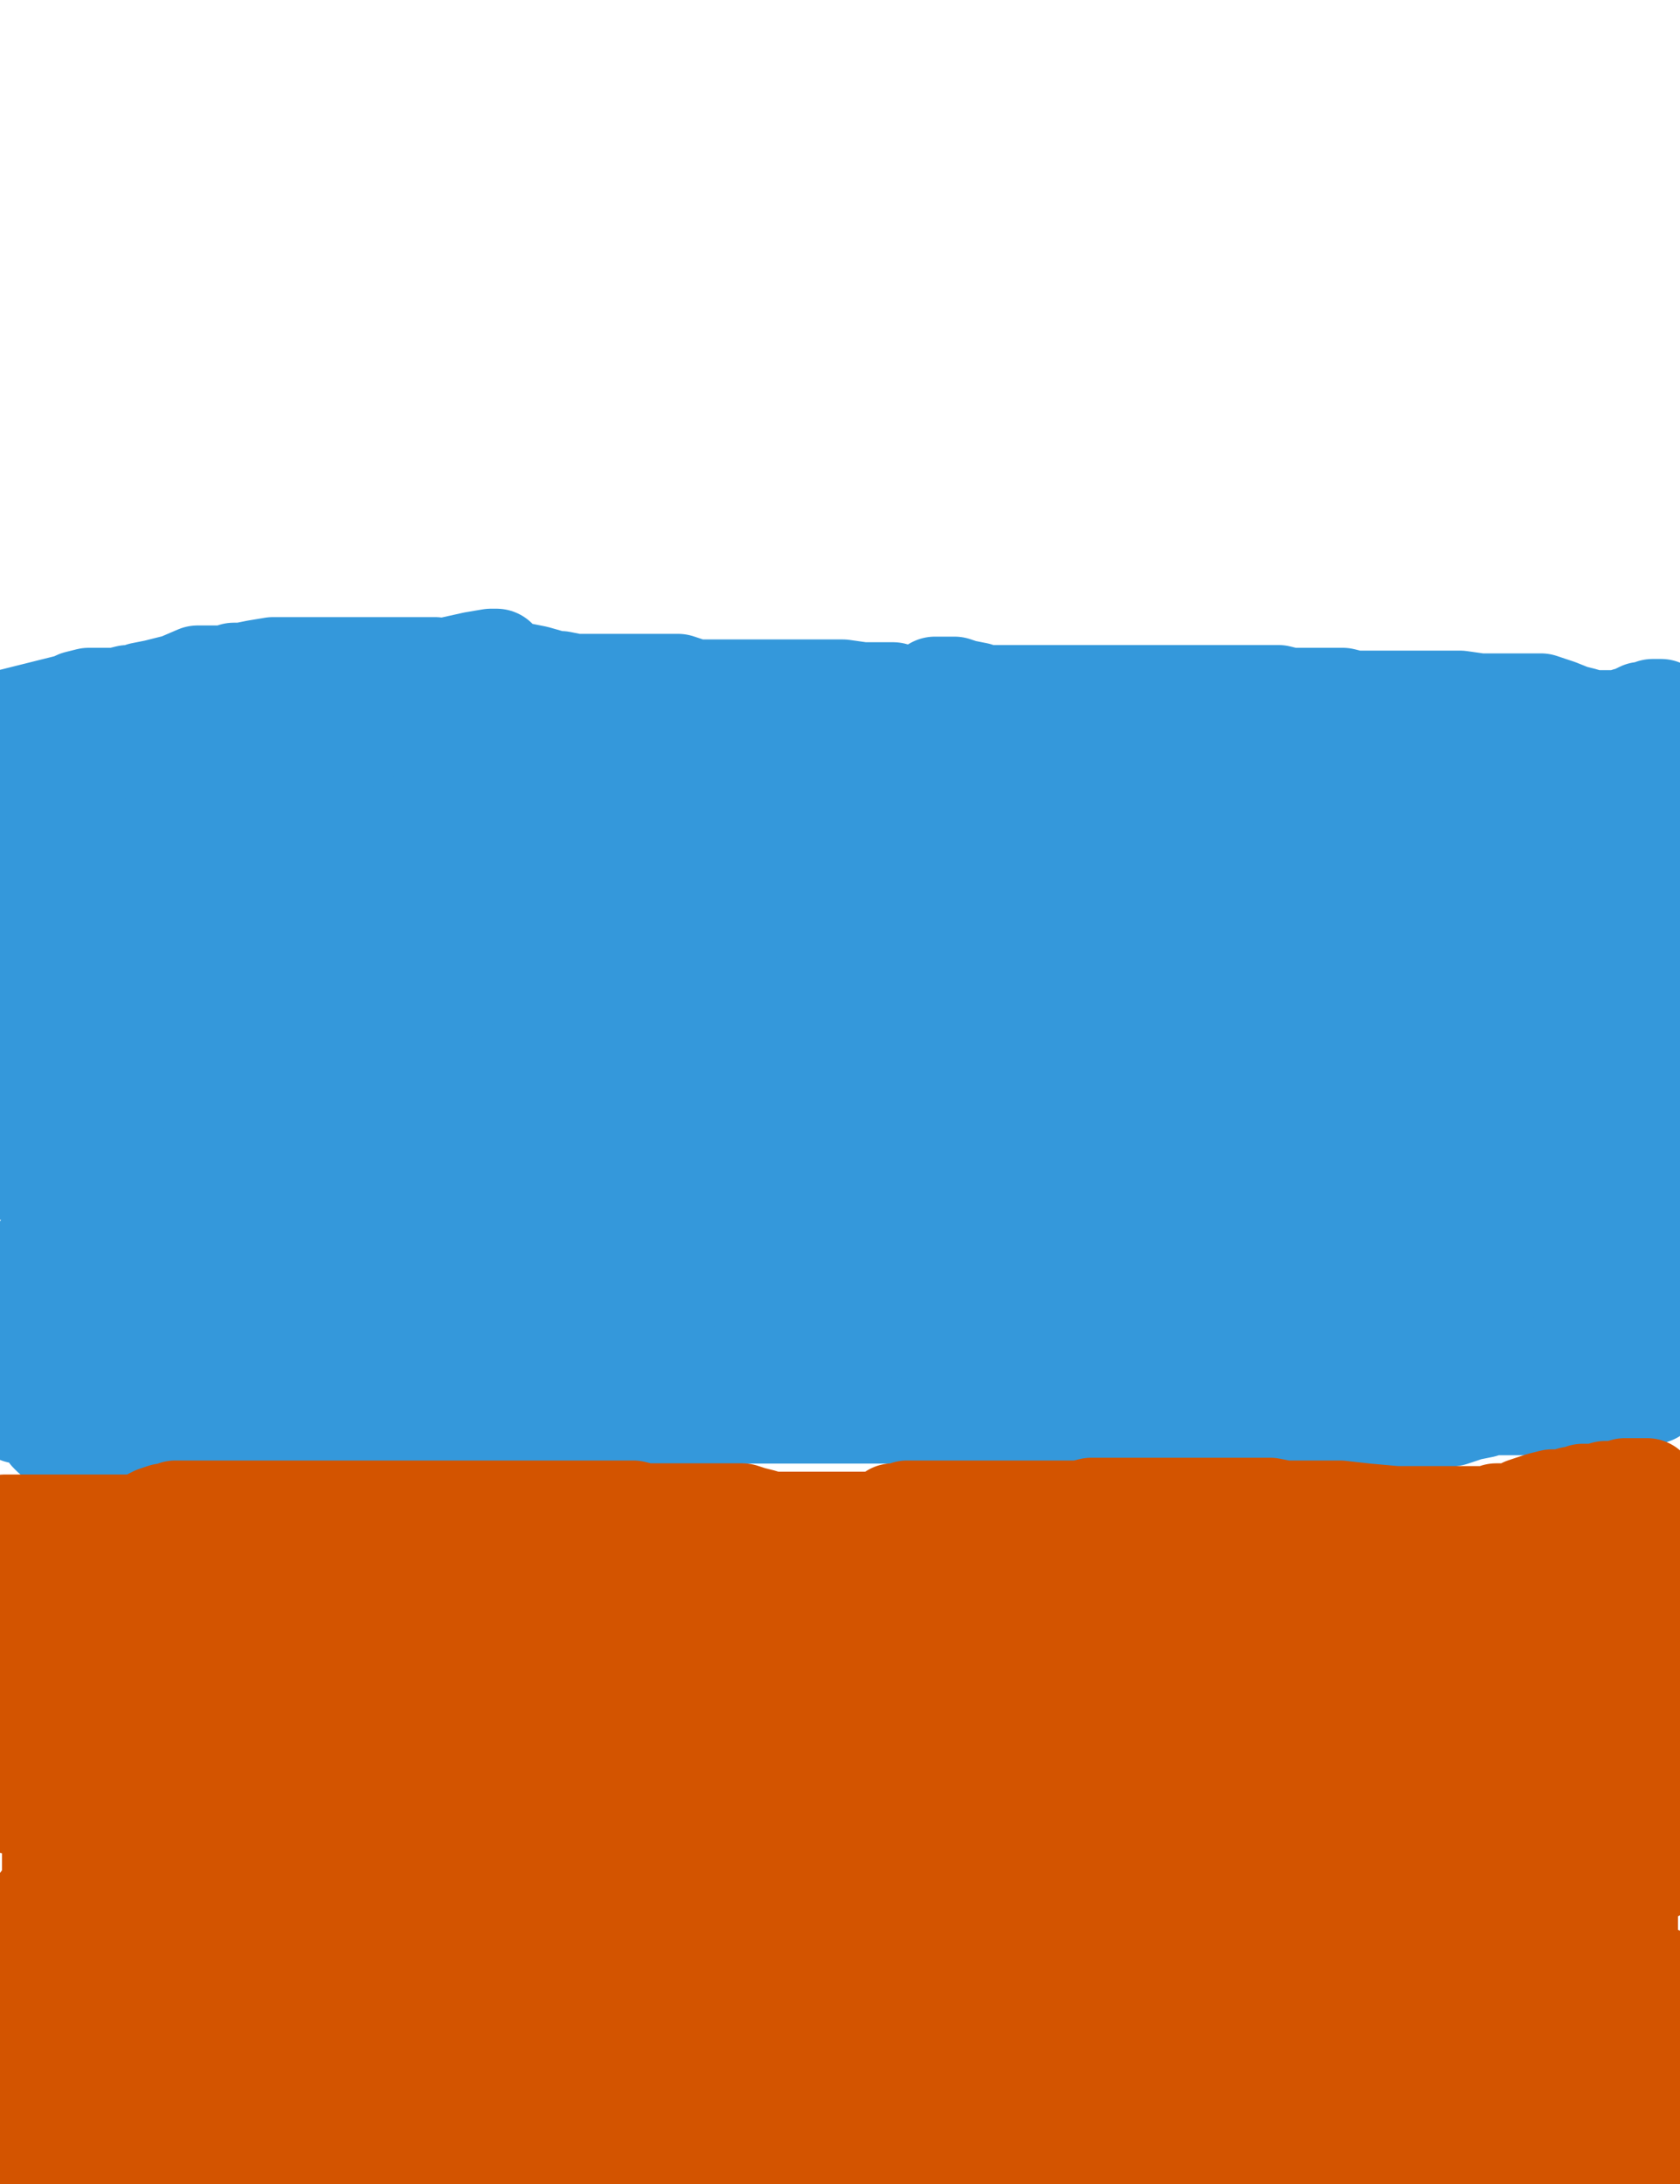 <?xml version="1.0" encoding="utf-8" ?>
<svg baseProfile="full" height="520" version="1.1" width="400" xmlns="http://www.w3.org/2000/svg" xmlns:ev="http://www.w3.org/2001/xml-events" xmlns:xlink="http://www.w3.org/1999/xlink"><defs><style type="text/css"><![CDATA[.path {fill: none; stroke-linejoin: round; stroke-linecap: round;}]]></style></defs><path class="path" d="M -0.16 186.19 L 1.17 186.19 L 2.50 186.19 L 16.47 186.19 L 35.09 186.19 L 57.03 186.19 L 77.64 186.19 L 100.25 186.19 L 137.49 186.19 L 172.73 186.19 L 212.63 186.19 L 259.18 188.85 L 315.04 194.83 L 355.60 196.16 L 388.85 198.82" stroke="#3498db" stroke-width="24" /><path class="path" d="M 4.50 335.81 L 4.50 336.47 L 5.83 336.47 L 12.48 336.47 L 25.78 334.48 L 47.06 329.16 L 73.65 322.51 L 102.91 316.52 L 138.16 307.88 L 182.71 299.23 L 225.27 295.24 L 271.15 292.58 L 312.38 291.25 L 344.96 285.93 L 368.90 279.95 L 388.85 278.62 L 400.15 307.88 L 397.49 310.54 L 392.84 313.20 L 386.19 315.19 L 376.21 315.86 L 366.24 318.52 L 354.27 320.51 L 344.29 321.18 L 334.32 321.18 L 321.02 321.18 L 307.72 321.18 L 293.09 323.17 L 277.80 330.49 L 269.15 334.48 L 263.17 333.81 L 261.17 331.82 L 254.52 331.15 L 243.89 331.15 L 234.58 331.15 L 220.61 331.15 L 208.64 331.15 L 195.34 331.15 L 183.37 331.15 L 172.07 331.15 L 162.76 331.15 L 154.12 331.15 L 142.81 331.82 L 134.17 332.48 L 124.19 332.48 L 112.89 332.48 L 100.25 331.15 L 89.61 331.15 L 80.30 331.15 L 75.65 331.15 L 72.32 331.15 L 67.67 331.15 L 63.02 331.15 L 59.03 331.15 L 54.37 331.15 L 51.05 331.15 L 48.39 331.82 L 47.72 331.82 L 47.06 332.48 L 47.72 332.48 L 48.39 332.48 L 59.69 332.48 L 73.65 332.48 L 88.95 332.48 L 104.91 332.48 L 114.88 332.48 L 124.19 332.48 L 132.84 332.48 L 140.15 331.82 L 148.80 329.82 L 159.43 327.16 L 166.08 325.17 L 171.40 323.84 L 176.72 322.51 L 182.71 322.51 L 191.35 322.51 L 202.66 322.51 L 216.62 323.17 L 226.60 324.50 L 235.24 325.17 L 243.89 325.83 L 252.53 327.16 L 263.17 327.16 L 271.81 327.83 L 273.14 333.81 L 285.11 329.16 L 293.09 326.50 L 300.41 326.50 L 306.39 326.50 L 311.71 325.17 L 316.37 324.50 L 320.36 324.50 L 325.01 324.50 L 331.66 324.50 L 338.31 324.50 L 348.28 324.50 L 354.93 324.50 L 365.57 324.50 L 372.89 324.50 L 378.87 324.50 L 382.86 324.50 L 387.52 325.17 L 390.84 325.83 L 392.17 327.16 L 392.84 327.16 L 392.84 327.83 L 392.84 328.49 L 392.84 329.82 L 393.50 330.49 L 394.17 330.49 L 394.17 331.15 L 393.50 331.82 L 391.51 332.48 L 388.85 333.81 L 385.52 334.48 L 382.20 334.48 L 380.20 334.48 L 377.54 334.48 L 372.89 334.48 L 369.56 334.48 L 365.57 334.48 L 362.25 334.48 L 360.25 334.48 L 357.59 334.48 L 354.93 334.48 L 352.94 335.14 L 349.61 335.81 L 345.62 337.14 L 341.63 337.80 L 338.31 337.80 L 334.32 337.80 L 331.66 337.80 L 328.34 337.80 L 325.01 337.80 L 322.35 337.80 L 319.69 337.80 L 318.36 337.80 L 317.70 337.80 L 316.37 338.47 L 315.70 339.13 L 313.71 339.13 L 311.05 339.13 L 309.05 339.13 L 305.06 339.13 L 301.74 339.13 L 299.74 339.13 L 296.42 339.80 L 293.09 341.13 L 291.10 341.79 L 287.77 341.79 L 285.11 341.79 L 279.79 341.79 L 274.47 341.79 L 269.15 341.79 L 265.16 341.79 L 258.51 341.79 L 253.86 341.79 L 245.88 341.79 L 240.56 341.79 L 237.24 341.79 L 232.58 341.13 L 225.27 337.14 L 219.95 336.47 L 215.29 336.47 L 212.63 336.47 L 209.97 336.47 L 207.31 336.47 L 203.99 336.47 L 200.66 336.47 L 197.34 336.47 L 193.35 336.47 L 188.69 336.47 L 186.03 336.47 L 181.38 336.47 L 178.72 336.47 L 175.39 336.47 L 172.73 337.14 L 166.08 337.14 L 154.78 337.14 L 151.46 337.14 L 147.47 337.14 L 144.81 337.14 L 140.82 337.14 L 137.49 337.80 L 135.50 338.47 L 132.17 339.13 L 129.51 339.80 L 124.86 340.46 L 120.20 340.46 L 114.88 340.46 L 109.56 340.46 L 106.24 340.46 L 102.25 340.46 L 100.25 340.46 L 98.92 341.13 L 97.59 341.79 L 94.27 342.46 L 91.61 342.46 L 88.95 342.46 L 86.95 342.46 L 83.63 343.79 L 80.30 343.79 L 76.31 343.79 L 74.32 343.79 L 71.00 343.79 L 67.67 343.12 L 65.01 342.46 L 63.02 342.46 L 58.36 342.46 L 54.37 342.46 L 51.05 342.46 L 48.39 342.46 L 45.06 342.46 L 43.07 342.46 L 41.07 342.46 L 39.74 342.46 L 37.75 342.46 L 35.09 342.46 L 33.76 343.12 L 31.10 343.12 L 27.77 343.12 L 24.45 343.12 L 21.79 343.12 L 19.13 343.12 L 15.80 343.12 L 14.47 343.12 L 12.48 341.79 L 11.81 341.13 L 11.81 340.46 L 11.81 339.80 L 10.48 338.47 L 8.49 336.47 L 6.49 333.81 L 3.17 329.16 L 1.17 327.16 L 1.17 325.83 L 0.51 324.50 L 1.17 323.17 L 2.50 321.18 L 3.17 320.51 L 5.16 319.85 L 5.83 319.18 L 8.49 318.52 L 11.15 318.52 L 17.80 317.19 L 23.12 317.19 L 29.10 317.19 L 33.09 317.19 L 41.07 317.19 L 49.72 317.19 L 69.67 317.19 L 85.62 317.19 L 104.91 317.19 L 116.21 317.19 L 130.18 317.19 L 142.81 313.86 L 154.78 311.20 L 157.44 310.54 L 157.44 309.87 L 148.13 309.87 L 140.15 309.87 L 121.53 309.87 L 99.59 309.21 L 71.66 305.88 L 48.39 303.89 L 29.10 303.89 L 22.45 303.89 L 21.79 303.22 L 21.79 302.56 L 27.11 299.90 L 37.75 296.57 L 52.38 293.91 L 65.01 293.91 L 83.63 293.91 L 94.93 297.90 L 104.91 301.23 L 106.24 301.89 L 101.58 303.22 L 86.29 303.22 L 60.36 303.22 L 27.77 303.22 L 8.49 299.23 L 52.38 309.21 L 81.63 316.52 L 97.59 321.84 L 100.25 323.17 L 98.92 323.17 L 90.28 323.17 L 72.99 321.18 L 51.05 315.19 L 30.43 310.54 L 17.80 306.55 L 17.13 306.55 L 18.46 305.88 L 25.78 305.88 L 37.75 305.88 L 51.05 306.55 L 53.04 307.21 L 52.38 307.21 L 45.73 307.88 L 34.42 308.54 L 9.15 301.89 L 20.46 273.96 L 39.74 273.96 L 47.06 273.96 L 46.39 273.96 L 44.40 273.96 L 23.12 273.96 L 3.17 275.29 L 24.45 277.95 L 39.74 279.28 L 43.73 279.28 L 43.07 279.28 L 39.08 279.28 L 26.44 279.28 L 4.50 279.28 L 18.46 270.64 L 44.40 267.31 L 62.35 265.98 L 68.34 263.99 L 67.67 263.32 L 57.70 262.66 L 37.08 262.66 L 15.14 262.66 L 27.77 267.31 L 61.69 268.64 L 92.94 268.64 L 102.91 268.64 L 103.58 268.64 L 98.26 267.98 L 78.97 267.98 L 50.38 267.98 L 15.14 267.98 L 5.83 261.33 L 18.46 258.01 L 31.10 254.68 L 41.07 252.69 L 42.40 252.02 L 34.42 253.35 L 23.78 254.68 L 3.83 255.35 L -0.16 249.36 L 31.76 249.36 L 84.29 246.70 L 116.88 246.70 L 130.84 246.70 L 130.18 246.70 L 125.52 246.70 L 106.90 248.03 L 72.99 248.03 L 46.39 248.03 L 27.11 248.70 L 16.47 249.36 L 10.48 249.36 L 4.50 249.36 L 0.51 248.70 L 0.51 248.03 L 7.82 246.70 L 30.43 245.37 L 53.71 243.38 L 80.97 243.38 L 103.58 243.38 L 117.54 243.38 L 118.87 243.38 L 112.22 243.38 L 89.61 243.38 L 54.37 243.38 L 18.46 243.38 L 18.46 240.72 L 40.41 240.72 L 63.68 240.72 L 89.61 240.05 L 99.59 240.05 L 107.57 239.39 L 107.57 238.72 L 104.24 238.72 L 91.61 238.72 L 71.00 238.72 L 38.41 236.06 L 10.48 230.08 L -0.16 224.09 L 21.12 224.76 L 47.06 222.76 L 68.34 218.77 L 77.64 216.11 L 77.64 215.45 L 64.35 215.45 L 37.75 215.45 L 11.15 213.45 L 2.50 206.80 L 3.17 208.13 L 9.15 211.46 L 11.81 213.45 L 17.80 213.45 L 21.79 210.79 L 23.78 209.46 L 24.45 208.80 L 25.11 208.13 L 24.45 208.13 L 16.47 208.13 L 3.83 209.46 L 3.17 208.80 L 14.47 206.14 L 27.11 204.81 L 45.73 204.81 L 57.70 206.14 L 63.68 209.46 L 64.35 210.13 L 64.35 210.13 L 56.37 210.13 L 42.40 210.13 L 31.76 210.13 L 27.11 210.13 L 28.44 210.13 L 34.42 209.46 L 57.03 204.81 L 84.96 200.15 L 106.90 196.16 L 120.87 195.50 L 121.53 195.50 L 116.88 195.50 L 108.90 198.16 L 98.26 200.15 L 87.62 202.81 L 78.31 205.47 L 72.32 206.80 L 71.66 206.80 L 76.31 206.80 L 84.29 204.81 L 101.58 200.82 L 116.88 197.49 L 134.83 197.49 L 147.47 197.49 L 151.46 197.49 L 152.12 197.49 L 148.13 200.82 L 137.49 204.81 L 120.20 210.13 L 100.25 213.45 L 90.94 214.12 L 88.95 214.12 L 88.95 214.78 L 94.27 214.78 L 110.23 214.78 L 136.16 214.78 L 158.11 214.78 L 176.72 214.78 L 187.36 214.78 L 188.69 214.78 L 187.36 214.78 L 184.70 214.78 L 173.40 214.78 L 160.76 214.78 L 150.13 214.78 L 147.47 214.78 L 151.46 214.78 L 163.42 214.12 L 181.38 213.45 L 207.98 210.13 L 226.60 208.80 L 236.57 208.80 L 235.91 208.80 L 219.95 208.80 L 200.00 208.80 L 173.40 208.80 L 143.48 208.80 L 114.22 208.80 L 103.58 208.80 L 102.25 208.80 L 101.58 208.80 L 104.24 207.47 L 119.54 206.14 L 142.15 206.14 L 176.72 206.14 L 210.64 206.14 L 237.90 206.14 L 255.85 208.13 L 263.17 210.13 L 263.83 210.79 L 261.17 212.12 L 250.53 212.79 L 237.24 212.79 L 220.61 213.45 L 205.32 216.11 L 192.02 216.11 L 190.02 216.11 L 191.35 216.11 L 197.34 216.11 L 213.96 216.11 L 232.58 216.11 L 256.52 216.11 L 277.13 216.11 L 299.08 218.77 L 316.37 220.77 L 327.67 221.43 L 327.67 222.10 L 327.01 222.10 L 319.03 222.10 L 305.06 222.10 L 279.79 222.10 L 259.18 218.77 L 245.21 213.45 L 233.91 210.79 L 229.26 208.80 L 228.59 208.13 L 233.91 206.80 L 247.87 206.14 L 270.48 206.14 L 295.09 205.47 L 315.70 205.47 L 332.99 205.47 L 336.31 206.14 L 337.64 206.80 L 338.31 207.47 L 338.31 208.13 L 334.98 208.13 L 326.34 208.13 L 311.05 208.13 L 293.09 203.48 L 269.82 198.16 L 251.86 195.50 L 244.55 195.50 L 243.89 195.50 L 258.51 195.50 L 280.46 195.50 L 312.38 195.50 L 336.31 195.50 L 350.94 195.50 L 357.59 195.50 L 358.92 194.83 L 360.25 194.83 L 361.58 194.83 L 362.25 194.83 L 362.25 196.16 L 360.25 196.83 L 358.26 197.49 L 352.27 199.49 L 348.28 200.82 L 346.29 201.48 L 344.96 201.48 L 344.96 202.81 L 345.62 204.14 L 348.28 206.14 L 350.28 207.47 L 358.26 211.46 L 366.24 213.45 L 377.54 213.45 L 384.86 213.45 L 389.51 213.45 L 392.84 213.45 L 394.83 213.45 L 396.83 213.45 L 397.49 213.45 L 396.83 213.45 L 395.50 213.45 L 390.18 213.45 L 383.53 213.45 L 376.88 213.45 L 368.23 213.45 L 364.24 213.45 L 363.58 213.45 L 368.90 213.45 L 374.22 212.12 L 382.86 211.46 L 389.51 211.46 L 394.17 211.46 L 394.83 211.46 L 392.17 213.45 L 384.19 215.45 L 371.56 218.77 L 354.27 221.43 L 331.66 221.43 L 305.73 221.43 L 295.09 221.43 L 294.42 221.43 L 299.08 218.77 L 317.03 215.45 L 340.30 215.45 L 363.58 215.45 L 371.56 215.45 L 370.89 215.45 L 368.90 215.45 L 356.93 215.45 L 341.63 216.11 L 324.35 218.77 L 308.39 222.76 L 295.75 226.09 L 284.45 229.41 L 282.45 230.08 L 283.78 230.08 L 285.78 230.08 L 300.41 228.08 L 318.36 226.09 L 334.32 224.76 L 341.63 224.76 L 342.96 224.76 L 342.30 224.76 L 329.67 226.75 L 315.70 227.42 L 285.78 228.75 L 260.51 228.75 L 239.90 228.75 L 235.24 228.75 L 236.57 228.75 L 247.87 228.75 L 264.50 228.75 L 283.12 228.75 L 297.08 228.75 L 297.75 228.75 L 288.44 230.74 L 261.84 240.05 L 243.89 242.05 L 223.94 245.37 L 211.30 248.70 L 208.64 248.70 L 214.63 248.70 L 225.27 244.04 L 233.25 241.38 L 239.90 238.06 L 239.90 237.39 L 239.90 236.06 L 233.91 236.06 L 215.96 236.06 L 194.01 237.39 L 172.73 242.71 L 155.45 247.37 L 148.13 250.03 L 147.47 250.03 L 163.42 248.70 L 172.07 247.37 L 187.36 243.38 L 201.33 240.72 L 209.97 238.06 L 213.96 236.73 L 214.63 234.07 L 213.96 232.07 L 203.99 230.08 L 183.37 230.08 L 166.75 230.08 L 152.79 228.08 L 141.48 224.76 L 138.16 224.09 L 138.82 224.09 L 142.81 223.43 L 152.79 223.43 L 168.08 223.43 L 180.71 225.42 L 192.68 232.74 L 201.99 238.72 L 204.65 240.05 L 204.65 240.72 L 204.65 241.38 L 199.33 237.39 L 184.70 226.75 L 160.76 214.12 L 132.84 206.80 L 114.22 206.14 L 102.25 207.47 L 100.92 208.13 L 100.92 210.13 L 102.91 211.46 L 105.57 212.79 L 107.57 212.79 L 110.89 212.79 L 118.87 210.79 L 127.52 209.46 L 130.18 209.46 L 130.18 210.13 L 129.51 214.12 L 127.52 218.77 L 125.52 221.43 L 125.52 223.43 L 125.52 224.76 L 125.52 224.09 L 125.52 223.43 L 125.52 224.09 L 126.19 224.76 L 126.19 225.42 L 126.85 226.75 L 130.18 231.41 L 139.49 240.05 L 144.14 242.71 L 148.80 244.71 L 150.13 244.71 L 150.79 244.71 L 153.45 243.38 L 155.45 240.72 L 155.45 238.72 L 154.78 238.72 L 148.80 238.72 L 144.81 238.72 L 124.86 230.74 L 92.94 213.45 L 41.74 187.52 L 12.48 189.51 L 26.44 181.53 L 43.73 171.56 L 55.04 164.25 L 61.02 161.59 L 63.02 160.92 L 63.68 160.92 L 65.01 160.92 L 67.01 166.91 L 69.67 178.87 L 72.99 190.18 L 75.65 198.16 L 77.64 201.48 L 78.97 202.15 L 78.97 202.81 L 80.30 204.81 L 82.30 210.13 L 84.29 216.11 L 85.62 221.43 L 86.95 226.75 L 86.95 228.08 L 86.95 227.42 L 86.95 226.75 L 85.62 225.42 L 85.62 224.76 L 85.62 225.42 L 85.62 228.08 L 85.62 230.08 L 85.62 232.07 L 85.62 232.74 L 84.96 232.74 L 84.96 232.07 L 84.96 233.40 L 84.96 234.07 L 86.29 235.40" stroke="#3498db" stroke-width="24" /><path class="path" d="M 67.01 283.27 L 65.01 283.27 L 61.02 283.27 L 59.69 283.27 L 59.03 283.27 L 58.36 283.27 L 57.70 283.27 L 56.37 281.94 L 55.70 281.28 L 55.04 280.61 L 53.71 278.62 L 51.71 276.62 L 49.72 274.63 L 49.72 273.96 L 51.71 273.96 L 57.70 274.63 L 65.68 276.62 L 77.64 279.28 L 85.62 279.95 L 98.92 279.95 L 103.58 279.95 L 104.91 279.95 L 105.57 279.95 L 106.90 279.95 L 110.23 279.95 L 116.21 279.95 L 120.87 281.28 L 125.52 282.61 L 128.18 283.27 L 129.51 284.60 L 130.84 287.26 L 132.17 287.93 L 132.17 288.59 L 132.17 289.26 L 131.51 289.92 L 130.18 290.59 L 127.52 291.92 L 122.20 293.91 L 119.54 294.58 L 115.55 295.24 L 113.55 295.24 L 112.22 295.24 L 108.90 295.24 L 104.91 293.25 L 102.25 292.58 L 94.93 291.92 L 90.94 290.59 L 90.94 289.92 L 90.94 287.93 L 94.27 285.27 L 99.59 281.94 L 102.91 279.95 L 106.90 277.29 L 109.56 275.29 L 112.22 270.64 L 112.89 265.98 L 114.22 261.99 L 116.21 260.66 L 116.88 258.67 L 118.21 257.34 L 121.53 255.35 L 124.86 253.35 L 128.18 252.69 L 130.84 251.36 L 130.84 248.03 L 130.84 246.70 L 130.18 248.03 L 124.19 254.68 L 115.55 258.67 L 110.23 263.99 L 108.90 269.31 L 108.23 276.62 L 110.23 279.95 L 115.55 283.27 L 122.86 284.60 L 136.83 281.28 L 141.48 277.29 L 151.46 263.99 L 156.78 249.36 L 160.76 237.39 L 160.10 232.07 L 155.45 231.41 L 153.45 231.41 L 150.13 231.41 L 144.14 236.73 L 137.49 247.37 L 133.50 257.34 L 131.51 266.65 L 131.51 274.63 L 134.17 280.61 L 140.15 283.94 L 144.14 283.94 L 148.80 282.61 L 155.45 277.29 L 156.78 273.30 L 158.11 266.65 L 158.11 261.99 L 150.79 255.35 L 142.81 254.02 L 128.85 254.68 L 122.20 258.67 L 114.88 263.99 L 114.22 268.64 L 114.88 272.63 L 118.21 277.29 L 124.86 282.61 L 130.18 286.60 L 140.15 290.59 L 154.12 290.59 L 165.42 288.59 L 174.06 285.27 L 181.38 279.95 L 184.70 275.96 L 185.37 273.96 L 184.70 273.30 L 180.05 273.30 L 174.73 275.29 L 166.08 281.28 L 158.77 285.27 L 156.78 287.26 L 156.11 288.59 L 160.10 290.59 L 165.42 291.92 L 180.71 291.92 L 195.34 291.92 L 209.97 291.92 L 218.62 291.92 L 225.27 294.58 L 225.93 295.91 L 225.93 297.24 L 223.94 299.23 L 221.28 301.23 L 218.62 303.22 L 217.29 303.89 L 215.96 305.22 L 215.96 305.88 L 221.94 306.55 L 229.92 306.55 L 236.57 306.55 L 241.23 306.55 L 243.89 305.88 L 246.54 305.88 L 249.87 305.88 L 255.19 306.55 L 261.17 307.88 L 267.16 309.21 L 269.82 309.87 L 271.15 310.54 L 271.81 310.54 L 274.47 309.87 L 279.13 308.54 L 287.11 306.55 L 297.08 304.55 L 304.40 303.89 L 317.03 303.89 L 326.34 303.89 L 335.65 303.22 L 341.63 303.22 L 347.62 303.22 L 356.26 302.56 L 364.91 301.89 L 372.89 300.56 L 382.20 295.24 L 384.19 293.91 L 385.52 292.58 L 386.19 291.92 L 390.18 290.59 L 392.84 289.92 L 397.49 289.26 L 400.15 288.59 L 398.82 287.93 L 393.50 287.93 L 387.52 287.93 L 376.88 287.93 L 358.92 287.26 L 336.98 287.26 L 317.70 287.26 L 299.74 287.93 L 287.77 287.93 L 275.80 287.93 L 260.51 287.93 L 245.21 287.93 L 234.58 287.93 L 227.26 287.93 L 223.94 287.93 L 220.61 287.93 L 217.29 287.93 L 215.96 287.93 L 213.96 287.93 L 210.64 288.59 L 207.98 290.59 L 204.65 292.58 L 201.33 295.24 L 200.00 296.57 L 196.67 300.56 L 196.01 301.89 L 196.67 303.22 L 199.33 304.55 L 203.32 305.22 L 209.97 306.55 L 219.28 308.54 L 229.26 311.20 L 234.58 312.53 L 234.58 313.20 L 234.58 314.53 L 233.91 315.86 L 229.26 316.52 L 222.61 316.52 L 212.63 315.86 L 199.33 311.87 L 187.36 309.21 L 179.38 307.21 L 177.39 306.55 L 175.39 304.55 L 176.72 302.56 L 178.72 300.56 L 186.03 296.57 L 197.34 291.92 L 209.97 287.26 L 220.61 283.27 L 226.60 281.28 L 226.60 280.61 L 225.93 279.28 L 218.62 279.28 L 207.31 281.94 L 195.34 284.60 L 180.05 284.60 L 174.06 284.60 L 174.06 283.94 L 174.06 281.28 L 180.05 276.62 L 190.69 272.63 L 201.99 267.98 L 213.96 265.32 L 222.61 262.66 L 225.93 261.99 L 224.60 261.99 L 215.96 263.32 L 200.00 264.65 L 184.70 264.65 L 174.06 264.65 L 171.40 264.65 L 172.73 264.65 L 178.05 264.65 L 200.00 264.65 L 221.28 264.65 L 238.57 264.65 L 247.21 264.65 L 243.89 264.65 L 231.92 266.65 L 220.61 267.98 L 209.97 267.98 L 205.98 267.98 L 207.31 267.98 L 209.31 267.98 L 223.94 267.98 L 242.56 266.65 L 263.83 264.65 L 275.80 264.65 L 279.13 264.65 L 278.46 264.65 L 275.80 265.32 L 265.16 267.31 L 248.54 268.64 L 239.23 269.31 L 237.90 269.97 L 239.23 269.97 L 252.53 267.98 L 273.81 265.98 L 297.75 263.99 L 317.70 262.66 L 327.01 261.33 L 327.67 261.33 L 319.03 262.66 L 307.06 264.65 L 298.41 266.65 L 294.42 267.98 L 293.09 267.98 L 293.76 267.98 L 295.09 267.98 L 301.74 267.98 L 318.36 267.98 L 339.64 267.98 L 363.58 267.98 L 384.19 267.98 L 399.49 266.65 L 400.15 266.65 L 392.84 266.65 L 378.21 266.65 L 358.92 266.65 L 339.64 267.31 L 335.65 267.31 L 336.98 267.31 L 341.63 267.31 L 360.92 267.31 L 380.87 267.31 L 398.16 263.99 L 399.49 261.33 L 390.84 261.99 L 378.87 261.99 L 360.92 261.99 L 354.27 261.99 L 352.94 261.99 L 358.92 259.34 L 391.51 248.70 L 400.82 242.05 L 398.82 242.05 L 398.16 242.05 L 398.16 240.05 L 396.16 236.73 L 394.83 238.06 L 394.17 238.72 L 393.50 239.39 L 393.50 240.05 L 393.50 239.39 L 394.17 237.39 L 394.83 235.40 L 395.50 234.07 L 396.16 233.40 L 396.83 232.07 L 396.83 231.41 L 396.83 230.74 L 396.83 230.08 L 396.83 229.41 L 396.16 229.41 L 394.17 229.41 L 392.17 229.41 L 390.18 229.41 L 389.51 229.41 L 388.85 229.41 L 388.18 229.41 L 387.52 229.41 L 385.52 230.08 L 382.86 230.74 L 380.87 231.41 L 378.21 232.07 L 376.88 232.07 L 376.21 232.74 L 374.88 232.74 L 372.89 233.40 L 370.23 233.40 L 366.24 234.07 L 362.25 234.07 L 358.92 234.07 L 356.93 234.07 L 354.27 234.07 L 353.60 234.07 L 351.61 234.73 L 350.28 235.40 L 348.95 236.73 L 347.62 237.39 L 346.29 238.06 L 344.96 238.72 L 344.29 239.39 L 343.63 240.05 L 342.30 242.05 L 340.30 243.38 L 338.97 244.71 L 337.64 245.37 L 336.98 246.04 L 335.65 247.37 L 334.98 248.03 L 334.98 249.36 L 336.31 252.02 L 339.64 254.02 L 344.29 256.01 L 349.61 257.34 L 355.60 258.01 L 360.25 258.01 L 363.58 258.01 L 365.57 258.01 L 366.24 258.01 L 366.90 258.01 L 366.90 257.34 L 367.57 256.01 L 368.90 254.02 L 370.23 252.02 L 370.23 250.69 L 370.23 250.03 L 366.90 250.03 L 362.25 250.03 L 355.60 250.03 L 346.95 250.03 L 340.97 250.03 L 335.65 249.36 L 331.00 248.70 L 329.67 248.70 L 328.34 248.70 L 326.34 248.70 L 325.01 248.70 L 323.02 248.70 L 320.36 248.70 L 317.70 248.70 L 314.37 248.70 L 311.05 248.70 L 307.06 248.70 L 301.07 248.70 L 291.10 247.37 L 287.77 246.70 L 284.45 246.70 L 281.12 246.70 L 279.13 246.70 L 276.47 246.70 L 273.81 246.70 L 271.81 246.70 L 268.49 246.70 L 264.50 247.37 L 259.18 248.03 L 255.19 248.03 L 251.20 248.70 L 246.54 248.70 L 241.23 248.70 L 233.91 248.70 L 227.26 248.70 L 218.62 248.03 L 207.31 246.04 L 190.69 242.05 L 165.42 235.40 L 146.80 230.08" stroke="#3498db" stroke-width="24" /><path class="path" d="M 1.17 171.56 L 3.83 170.90 L 6.49 170.23 L 9.15 169.57 L 11.81 168.90 L 14.47 168.24 L 17.13 167.57 L 18.46 166.91 L 21.12 166.24 L 22.45 166.24 L 24.45 166.24 L 26.44 166.24 L 27.77 166.24 L 30.43 165.58 L 31.76 165.58 L 33.76 164.91 L 37.08 164.25 L 39.74 163.58 L 42.40 162.92 L 47.06 160.92 L 49.05 160.92 L 51.71 160.92 L 52.38 160.92 L 53.04 160.92 L 53.71 160.92 L 55.70 160.26 L 57.70 160.26 L 61.02 159.59 L 65.01 158.93 L 67.67 158.93 L 69.67 158.93 L 72.32 158.93 L 75.65 158.93 L 78.31 158.93 L 80.30 158.93 L 82.30 158.93 L 82.96 158.93 L 83.63 158.93 L 84.29 158.93 L 86.29 158.93 L 87.62 158.93 L 89.61 158.93 L 90.94 158.93 L 92.94 158.93 L 94.27 158.93 L 96.93 158.93 L 98.26 158.93 L 99.59 158.93 L 101.58 158.93 L 102.91 158.93 L 103.58 158.93 L 102.91 158.93 L 100.25 158.93 L 94.93 159.59 L 90.28 160.92 L 85.62 162.25 L 82.96 162.92 L 80.97 163.58 L 80.30 163.58 L 80.30 164.25 L 79.64 164.25 L 78.97 164.25 L 78.31 164.25 L 76.98 164.25 L 77.64 164.25 L 79.64 164.25 L 86.29 163.58 L 100.92 160.26 L 112.89 157.60 L 116.88 156.93 L 117.54 156.93 L 118.21 156.93 L 119.54 158.26 L 121.53 159.59 L 124.19 160.26 L 127.52 160.92 L 132.17 162.25 L 133.50 162.25 L 136.83 162.92 L 140.82 162.92 L 144.81 162.92 L 149.46 162.92 L 154.12 162.92 L 156.78 162.92 L 158.77 162.92 L 161.43 162.92 L 163.42 163.58 L 164.09 164.25 L 165.42 164.25 L 166.08 164.25 L 168.08 164.25 L 170.07 164.25 L 172.07 164.25 L 174.06 164.25 L 176.06 164.25 L 177.39 164.25 L 178.05 164.25 L 180.71 164.25 L 183.37 164.25 L 185.37 164.25 L 188.69 164.25 L 192.02 164.25 L 194.01 164.25 L 195.34 164.25 L 196.01 164.25 L 197.34 164.25 L 198.67 164.25 L 200.66 164.25 L 205.32 164.91 L 208.64 164.91 L 212.63 164.91 L 214.63 165.58 L 216.62 165.58 L 217.95 165.58 L 219.28 165.58 L 222.61 163.58 L 223.27 163.58 L 225.27 163.58 L 227.26 163.58 L 229.26 164.25 L 232.58 164.91 L 233.25 165.58 L 234.58 165.58 L 235.24 165.58 L 236.57 165.58 L 239.23 165.58 L 243.22 165.58 L 247.21 165.58 L 251.20 165.58 L 255.85 165.58 L 259.84 165.58 L 263.17 165.58 L 266.49 165.58 L 270.48 165.58 L 276.47 165.58 L 280.46 165.58 L 285.78 165.58 L 289.77 165.58 L 293.76 165.58 L 296.42 165.58 L 299.08 165.58 L 301.74 165.58 L 304.40 165.58 L 307.06 166.24 L 309.05 166.24 L 311.71 166.24 L 315.04 166.24 L 319.69 166.24 L 322.35 166.91 L 324.35 166.91 L 327.67 166.91 L 331.00 166.91 L 332.99 166.91 L 335.65 166.91 L 338.97 166.91 L 341.63 166.91 L 344.96 166.91 L 347.62 166.91 L 352.27 167.57 L 354.93 167.57 L 358.26 167.57 L 360.25 167.57 L 361.58 167.57 L 363.58 167.57 L 365.57 167.57 L 366.90 167.57 L 368.90 168.24 L 370.89 168.90 L 374.22 170.23 L 376.88 170.90 L 378.87 171.56 L 379.54 171.56 L 380.20 171.56 L 380.87 171.56 L 381.53 171.56 L 382.20 171.56 L 382.86 171.56 L 384.86 171.56 L 386.19 171.56 L 387.52 170.90 L 388.18 170.90 L 389.51 170.23 L 390.84 169.57 L 392.17 169.57 L 393.50 168.90 L 394.17 168.90 L 394.83 168.90 L 395.50 168.90 L 395.50 169.57 L 395.50 170.23 L 395.50 172.23 L 395.50 174.88 L 395.50 176.21 L 394.17 180.20 L 393.50 182.20 L 392.17 183.53 L 392.17 185.52 L 391.51 186.19 L 388.85 189.51 L 388.18 190.18 L 387.52 190.84 L 385.52 190.84 L 384.86 190.84 L 382.20 190.84 L 380.87 190.84 L 378.87 190.84 L 376.88 190.18 L 375.55 190.18 L 374.22 189.51 L 372.22 188.85 L 370.23 188.18 L 369.56 188.18 L 368.23 187.52 L 366.90 186.85 L 366.24 186.85 L 363.58 185.52 L 360.92 184.86 L 358.26 184.86 L 354.27 184.86 L 349.61 184.19 L 344.29 183.53 L 338.97 183.53 L 331.00 183.53 L 315.04 182.86 L 304.40 182.20 L 297.08 184.19 L 291.10 185.52 L 285.11 187.52 L 281.79 188.18 L 279.79 188.18 L 277.13 188.18 L 267.82 186.85 L 256.52 184.19 L 236.57 178.87 L 209.31 174.88 L 198.00 174.88 L 190.69 174.88 L 186.03 174.88 L 184.70 174.88 L 182.71 174.88 L 180.05 174.88 L 176.06 175.55 L 170.74 176.88 L 164.09 178.21 L 154.78 179.54 L 147.47 179.54 L 140.15 179.54 L 132.84 179.54 L 129.51 179.54 L 127.52 179.54 L 123.53 179.54 L 120.20 178.87 L 116.88 178.21 L 110.89 176.21 L 103.58 174.22 L 97.59 173.55 L 92.27 172.23 L 87.62 171.56 L 82.96 171.56 L 79.64 171.56 L 76.31 171.56 L 72.32 171.56 L 68.34 172.23 L 63.68 172.89 L 57.03 173.55 L 49.05 175.55 L 38.41 176.88 L 23.12 178.87" stroke="#3498db" stroke-width="24" /><path class="path" d="M 3.83 371.05 L 3.17 370.38 L 3.17 369.72 L 3.17 369.05 L 3.83 368.39 L 5.83 367.06 L 7.16 367.06 L 7.82 366.39 L 9.15 365.73 L 10.48 365.73 L 13.14 365.06 L 15.14 363.73 L 15.80 363.73 L 15.80 363.07 L 16.47 363.07 L 17.80 363.07 L 18.46 363.07 L 19.13 363.07 L 19.79 363.07 L 20.46 363.07 L 22.45 363.07 L 23.12 363.07 L 25.11 363.07 L 27.77 363.07 L 29.10 363.07 L 29.77 363.07 L 29.10 363.07 L 27.11 363.07 L 24.45 363.07 L 20.46 363.07 L 17.13 363.07 L 14.47 363.07 L 11.81 363.07 L 10.48 363.07 L 9.15 363.07 L 8.49 363.07 L 6.49 363.07 L 5.83 363.07 L 5.16 363.07 L 4.50 363.07 L 3.83 363.07 L 3.17 363.07 L 2.50 363.07 L 1.84 363.07 L 1.17 363.07 L 1.17 363.73 L 1.17 364.40 L 0.51 366.39 L 0.51 368.39 L 0.51 369.72 L 0.51 371.71 L 0.51 375.70 L -0.16 381.02 L 3.17 429.57 L 7.16 420.92 L 9.15 413.61 L 10.48 406.96 L 11.81 401.64 L 13.14 396.32 L 14.47 389.00 L 17.13 383.02 L 18.46 379.03 L 20.46 375.04 L 20.46 372.38 L 20.46 373.04 L 20.46 375.04 L 19.79 380.36 L 17.80 388.34 L 15.14 398.98 L 13.14 409.62 L 13.14 418.93 L 13.14 428.24 L 12.48 432.89 L 12.48 437.54 L 12.48 441.53 L 12.48 444.86 L 12.48 447.52 L 11.81 449.51 L 11.15 452.17 L 9.82 452.84 L 9.15 454.17 L 7.16 456.83 L 5.16 459.49 L 3.17 463.48 L 1.17 465.47 L 0.51 466.80 L 0.51 468.13 L 0.51 468.80 L 0.51 470.79 L 0.51 473.45 L 0.51 475.45 L 0.51 477.44 L 0.51 479.44 L 0.51 482.10 L 0.51 484.09 L 0.51 486.75 L 1.17 488.75 L 1.17 489.41 L 1.17 490.08 L 1.17 491.41 L 1.17 492.07 L 1.17 494.07 L 1.17 495.40 L -0.16 497.39 L -0.16 514.68 L 1.17 514.68 L 4.50 515.35 L 5.83 515.35 L 7.82 515.35 L 9.15 515.35 L 9.82 515.35 L 10.48 515.35 L 12.48 515.35 L 15.14 515.35 L 15.80 515.35 L 15.80 514.68 L 16.47 513.35 L 17.80 511.36 L 18.46 509.36 L 19.13 508.70 L 19.13 506.70 L 19.79 504.71 L 19.79 502.71 L 19.79 502.05 L 19.79 501.38 L 19.13 500.72 L 18.46 500.05 L 17.80 498.72 L 17.80 496.73 L 17.13 495.40 L 16.47 494.07 L 16.47 492.07 L 15.80 490.74 L 15.80 488.75 L 15.80 487.42 L 15.80 484.09 L 15.80 482.76 L 15.80 480.77 L 15.80 478.11 L 15.80 476.78 L 15.80 473.45 L 16.47 470.79 L 16.47 468.80 L 17.13 465.47 L 17.13 462.81 L 17.80 460.15 L 19.13 456.83 L 19.13 453.50 L 19.79 450.84 L 19.79 447.52 L 19.79 444.19 L 21.12 439.54 L 22.45 435.55 L 23.12 432.23 L 24.45 428.90 L 23.78 428.24 L 25.78 422.92 L 30.43 415.60 L 30.43 412.94 L 30.43 409.62 L 30.43 406.96 L 31.76 404.30 L 31.76 400.97 L 31.76 398.31 L 31.76 394.99 L 31.76 392.99 L 31.76 389.67 L 31.76 387.01 L 31.76 383.68 L 31.76 381.02 L 31.76 379.03 L 31.76 377.03 L 31.76 375.04 L 31.76 373.71 L 31.76 371.71 L 31.76 371.05 L 31.76 370.38 L 31.76 369.05 L 31.76 367.72 L 32.43 365.06 L 33.09 364.40 L 33.09 363.73 L 33.76 363.07 L 34.42 363.07 L 35.09 362.40 L 35.75 361.74 L 37.08 361.07 L 39.08 360.41 L 41.07 360.41 L 41.74 359.74 L 42.40 359.74 L 43.07 359.74 L 43.73 359.74 L 44.40 359.74 L 45.06 359.74 L 46.39 359.74 L 49.05 359.74 L 50.38 359.74 L 52.38 359.74 L 54.37 359.74 L 55.70 359.74 L 57.70 359.74 L 58.36 359.74 L 61.02 359.74 L 63.02 359.74 L 65.68 359.74 L 67.01 359.74 L 69.67 359.74 L 73.65 359.74 L 76.98 359.74 L 80.97 359.74 L 84.29 359.74 L 86.29 359.74 L 88.28 359.74 L 90.28 359.74 L 91.61 359.74 L 94.93 359.74 L 96.93 359.74 L 100.25 359.74 L 105.57 359.74 L 108.90 359.74 L 111.56 359.74 L 114.88 359.74 L 116.21 359.74 L 116.88 359.74 L 118.21 359.74 L 120.20 359.74 L 122.86 359.74 L 124.19 359.74 L 128.85 359.74 L 130.84 359.74 L 134.17 359.74 L 138.16 359.74 L 141.48 359.74 L 144.14 359.74 L 146.14 359.74 L 148.13 359.74 L 150.79 359.74 L 153.45 360.41 L 160.10 360.41 L 164.75 360.41 L 167.41 360.41 L 169.41 360.41 L 171.40 360.41 L 173.40 360.41 L 176.72 360.41 L 178.72 361.07 L 181.38 361.74 L 183.37 362.40 L 184.70 362.40 L 186.03 362.40 L 186.70 362.40 L 187.36 362.40 L 188.03 362.40 L 189.36 362.40 L 191.35 362.40 L 194.01 362.40 L 196.01 362.40 L 198.67 362.40 L 202.66 362.40 L 204.65 362.40 L 206.65 362.40 L 207.31 362.40 L 207.98 362.40 L 209.31 362.40 L 210.64 361.74 L 211.30 361.74 L 212.63 360.41 L 214.63 360.41 L 215.96 359.74 L 216.62 359.74 L 217.95 359.74 L 219.95 359.74 L 221.94 359.74 L 223.27 359.74 L 225.93 359.74 L 228.59 359.74 L 231.25 359.74 L 233.91 359.74 L 236.57 359.74 L 238.57 359.74 L 241.23 359.74 L 243.89 359.74 L 246.54 359.74 L 249.20 359.74 L 251.86 359.74 L 254.52 359.74 L 257.18 359.74 L 259.84 359.08 L 261.84 359.08 L 263.83 359.08 L 265.16 359.08 L 267.82 359.08 L 269.15 359.08 L 270.48 359.08 L 273.14 359.08 L 275.80 359.08 L 278.46 359.08 L 281.79 359.08 L 284.45 359.08 L 285.78 359.08 L 287.77 359.08 L 289.77 359.08 L 291.10 359.08 L 291.76 359.08 L 292.43 359.08 L 293.09 359.08 L 293.76 359.08 L 295.75 359.08 L 297.75 359.08 L 299.74 359.08 L 302.40 359.08 L 305.73 359.74 L 306.39 359.74 L 309.05 359.74 L 311.71 359.74 L 315.04 359.74 L 319.03 359.74 L 325.01 360.41 L 332.32 361.07 L 337.64 361.07 L 338.97 361.07 L 339.64 361.07 L 341.63 361.07 L 344.29 361.07 L 347.62 361.07 L 348.95 361.07 L 350.28 361.07 L 352.27 361.07 L 354.27 361.07 L 356.26 360.41 L 360.25 360.41 L 362.25 359.74 L 362.91 359.08 L 364.91 358.41 L 366.90 357.75 L 369.56 357.08 L 372.89 357.08 L 374.22 356.42 L 376.21 356.42 L 376.88 355.75 L 378.87 355.75 L 380.20 355.75 L 382.20 355.09 L 382.86 355.09 L 384.19 355.09 L 384.86 355.09 L 386.85 354.42 L 387.52 354.42 L 388.18 354.42 L 388.85 354.42 L 389.51 354.42 L 390.18 354.42 L 390.84 354.42 L 391.51 354.42 L 392.17 354.42 L 392.84 355.09 L 393.50 355.75 L 393.50 356.42 L 393.50 357.08 L 393.50 357.75 L 393.50 360.41 L 393.50 362.40 L 393.50 363.73 L 393.50 365.73 L 393.50 367.06 L 393.50 369.05 L 393.50 371.05 L 393.50 371.71 L 393.50 373.04 L 393.50 373.71 L 393.50 375.04 L 393.50 376.37 L 393.50 377.70 L 393.50 379.03 L 394.83 381.69 L 394.83 384.35 L 394.83 386.34 L 394.83 389.00 L 394.83 391.00 L 394.83 393.66 L 394.17 397.65 L 393.50 400.97 L 393.50 404.96 L 393.50 408.95 L 393.50 412.94 L 392.84 416.27 L 391.51 418.26 L 391.51 419.59 L 390.84 422.92 L 390.18 426.24 L 389.51 432.23 L 387.52 438.21 L 387.52 448.85 L 387.52 452.17 L 387.52 461.48 L 386.85 465.47 L 386.85 468.13 L 386.19 470.13 L 386.19 471.46 L 385.52 472.79 L 384.86 473.45 L 383.53 475.45 L 382.86 476.78 L 382.20 478.77 L 381.53 480.77 L 381.53 482.76 L 381.53 484.76 L 381.53 485.42 L 381.53 486.75 L 384.19 489.41 L 386.19 491.41 L 387.52 494.07 L 388.18 494.73 L 389.51 496.06 L 390.84 497.39 L 390.84 498.06 L 391.51 500.05 L 392.17 502.05 L 392.17 503.38 L 392.17 505.37 L 392.84 506.04 L 393.50 506.70 L 394.17 507.37 L 394.17 508.70 L 394.83 511.36 L 395.50 513.35 L 395.50 514.68 L 395.50 516.01 L 395.50 516.68 L 395.50 517.34 L 395.50 518.01 L 396.16 518.01 L 396.16 517.34 L 395.50 514.68 L 395.50 510.03 L 395.50 504.04 L 395.50 498.06 L 395.50 491.41 L 395.50 485.42 L 395.50 478.77 L 395.50 477.44 L 395.50 473.45 L 395.50 471.46 L 395.50 470.79 L 395.50 471.46 L 395.50 474.12 L 396.16 477.44 L 396.83 485.42 L 396.83 488.08 L 396.83 496.06 L 395.50 500.72 L 395.50 504.71 L 394.83 506.70 L 394.83 509.36 L 394.17 510.03 L 394.17 511.36 L 394.17 512.02 L 394.17 512.69 L 393.50 512.69 L 392.17 513.35 L 391.51 514.02 L 389.51 514.68 L 388.85 516.01 L 386.19 516.68 L 384.86 516.68 L 384.19 516.68 L 381.53 516.68 L 379.54 516.68 L 378.21 516.68 L 376.88 516.01 L 376.21 516.01 L 375.55 516.01 L 374.88 515.35 L 372.89 515.35 L 370.23 515.35 L 364.91 515.35 L 360.25 515.35 L 353.60 515.35 L 350.28 515.35 L 345.62 515.35 L 342.30 515.35 L 336.31 515.35 L 331.66 515.35 L 328.34 515.35 L 326.34 514.02 L 325.68 514.02 L 323.68 514.02 L 319.69 514.02 L 313.71 514.02 L 305.73 514.02 L 300.41 514.02 L 296.42 514.02 L 293.76 514.02 L 291.10 514.02 L 289.77 514.02 L 287.11 515.35 L 283.78 516.01 L 280.46 517.34 L 278.46 518.01 L 275.14 519.34 L 273.81 519.34 L 271.81 519.34 L 270.48 519.34 L 268.49 519.34 L 266.49 519.34 L 263.17 519.34 L 261.17 519.34 L 257.85 519.34 L 253.86 519.34 L 249.87 519.34 L 247.21 519.34 L 245.21 519.34 L 243.89 519.34 L 242.56 519.34 L 240.56 519.34 L 238.57 519.34 L 236.57 519.34 L 233.91 519.34 L 229.92 519.34 L 223.27 519.34 L 219.28 519.34 L 211.30 519.34 L 204.65 520.00 L 200.00 520.66 L 197.34 520.66 L 193.35 520.66 L 191.35 520.66 L 187.36 521.33 L 182.71 521.33 L 175.39 521.33 L 168.74 521.33 L 159.43 521.33 L 149.46 521.33 L 134.83 521.33 L 128.85 521.33 L 120.87 521.33 L 113.55 521.33 L 107.57 521.33 L 105.57 521.33 L 103.58 521.33 L 100.92 521.33 L 98.92 521.33 L 96.26 521.33 L 90.28 521.33 L 85.62 521.33 L 78.97 521.33 L 75.65 521.33 L 69.00 521.33 L 65.01 521.33 L 61.02 521.33 L 59.69 521.33 L 57.70 522.66 L 55.04 523.32 L 53.04 523.99 L 51.71 523.99 L 49.05 523.99 L 47.72 523.99 L 45.06 523.99 L 44.40 523.99 L 42.40 523.99 L 40.41 523.99 L 38.41 523.99 L 37.75 523.99 L 36.42 523.99 L 35.75 523.99 L 35.75 523.32 L 35.09 521.99 L 35.09 520.00 L 34.42 518.67 L 32.43 516.01 L 32.43 514.68 L 32.43 513.35 L 32.43 512.02 L 32.43 510.03 L 32.43 508.70 L 32.43 507.37 L 32.43 505.37 L 31.76 502.71 L 29.77 502.05 L 28.44 500.72 L 27.77 499.39 L 27.11 498.06 L 27.11 497.39 L 26.44 495.40 L 25.78 494.07 L 25.78 492.07 L 25.11 490.08 L 25.11 487.42 L 24.45 486.09 L 24.45 483.43 L 24.45 480.77 L 23.78 478.77 L 23.78 476.78 L 23.78 474.78 L 24.45 472.12 L 25.78 469.46 L 26.44 466.14 L 26.44 462.81 L 27.11 460.15 L 27.77 456.83 L 29.10 453.50 L 33.09 447.52 L 36.42 442.86 L 37.08 440.87 L 38.41 436.88 L 38.41 434.88 L 39.08 434.22 L 37.75 431.56 L 39.74 426.24 L 41.07 423.58 L 41.07 420.92 L 41.07 418.26 L 41.07 415.60 L 41.07 413.61 L 41.07 412.28 L 40.41 410.95 L 40.41 408.95 L 40.41 406.96 L 41.07 404.96 L 41.74 401.64 L 41.74 398.98 L 41.74 396.98 L 41.74 394.99 L 41.74 392.99 L 41.74 391.66 L 41.74 391.00 L 41.74 390.33 L 41.74 389.67 L 41.74 388.34 L 41.74 387.67 L 41.74 386.34 L 43.07 385.01 L 44.40 384.35 L 45.06 382.35 L 45.73 381.69 L 46.39 380.36 L 47.06 379.69 L 47.72 379.03 L 48.39 378.36 L 50.38 378.36 L 51.71 377.70 L 53.04 377.03 L 55.04 377.03 L 57.70 377.03 L 60.36 377.03 L 61.02 377.03 L 61.02 377.70 L 61.02 378.36 L 59.69 379.69 L 56.37 381.69 L 53.04 382.35 L 52.38 383.02 L 53.71 383.02 L 58.36 382.35 L 66.34 381.69 L 77.64 381.69 L 88.28 381.69 L 96.26 381.69 L 96.93 381.69 L 95.60 381.69 L 88.95 383.02 L 82.30 383.02 L 75.65 383.02 L 74.98 383.02 L 74.98 383.02 L 80.97 381.69 L 88.28 380.36 L 101.58 380.36 L 116.21 380.36 L 138.16 382.35 L 148.80 384.35 L 151.46 385.68 L 151.46 386.34 L 150.13 387.01 L 146.80 387.67 L 139.49 388.34 L 129.51 388.34 L 122.20 388.34 L 122.20 387.67 L 124.86 387.01 L 142.15 387.67 L 164.75 387.67 L 177.39 386.34 L 192.02 386.34 L 195.34 385.68 L 194.01 385.68 L 188.03 385.68 L 175.39 383.68 L 158.77 380.36 L 139.49 377.03 L 130.18 375.70 L 129.51 375.04 L 132.17 373.04 L 142.15 370.38 L 156.11 370.38 L 170.07 370.38 L 182.71 370.38 L 194.01 370.38 L 199.33 370.38 L 201.33 370.38 L 198.00 371.05 L 190.69 371.05 L 175.39 371.05 L 165.42 371.05 L 163.42 371.05 L 164.75 371.05 L 172.73 371.05 L 194.01 369.72 L 207.98 368.39 L 219.95 367.06 L 226.60 367.06 L 229.26 367.06 L 229.92 367.06 L 227.26 367.06 L 221.94 367.72 L 213.30 367.72 L 200.00 367.72 L 195.34 368.39 L 197.34 369.05 L 216.62 369.05 L 235.24 369.05 L 251.86 369.05 L 261.84 370.38 L 264.50 370.38 L 265.16 371.71 L 263.83 373.04 L 259.84 373.71 L 255.19 375.04 L 253.19 375.70 L 252.53 375.70 L 252.53 376.37 L 253.19 376.37 L 259.84 375.70 L 287.11 373.04 L 298.41 373.04 L 309.05 373.04 L 315.04 373.71 L 321.69 377.70 L 321.02 380.36 L 319.03 381.02 L 316.37 382.35 L 315.70 383.02 L 315.70 383.68 L 316.37 383.68 L 317.70 383.68 L 324.35 383.68 L 331.00 383.68 L 334.98 383.68 L 340.97 384.35 L 344.96 384.35 L 350.94 384.35 L 355.60 384.35 L 364.91 385.01 L 374.88 385.01 L 383.53 385.01 L 384.86 385.01 L 386.19 385.01 L 387.52 384.35 L 390.18 383.68 L 393.50 383.02 L 396.16 383.02 L 398.16 382.35 L 398.16 381.69 L 398.16 381.02 L 397.49 380.36 L 396.16 379.03 L 394.83 378.36 L 392.84 377.03 L 390.18 375.70 L 384.19 371.71 L 380.20 367.06 L 378.87 365.73 L 377.54 365.06 L 377.54 365.73 L 376.21 369.05 L 375.55 371.05 L 374.88 373.71 L 374.88 376.37 L 376.21 377.70 L 375.55 378.36 L 369.56 380.36 L 360.92 381.69 L 351.61 385.01 L 346.95 386.34 L 345.62 386.34 L 344.96 387.01 L 342.96 388.34 L 332.99 391.00 L 311.05 393.66 L 285.78 393.66 L 262.50 393.66 L 245.21 393.66 L 231.92 390.33 L 227.93 389.00 L 226.60 387.67 L 229.26 387.67 L 257.18 389.67 L 271.81 389.67 L 282.45 389.67 L 283.12 389.67 L 283.78 389.67 L 277.80 390.33 L 265.83 390.33 L 247.21 390.33 L 223.27 390.33 L 197.34 390.33 L 182.04 391.66 L 175.39 392.33 L 174.73 392.33 L 174.73 392.99 L 180.05 392.99 L 191.35 392.33 L 204.65 391.00 L 219.28 390.33 L 233.91 390.33 L 241.23 390.33 L 241.89 390.33 L 238.57 390.33 L 225.27 390.33 L 205.98 391.00 L 183.37 391.66 L 157.44 392.99 L 140.82 392.99 L 129.51 392.99 L 125.52 392.99 L 124.86 392.99 L 125.52 392.99 L 142.15 392.99 L 162.09 392.99 L 178.05 392.99 L 186.70 392.99 L 187.36 392.99 L 185.37 392.99 L 175.39 394.99 L 155.45 396.98 L 133.50 397.65 L 110.89 399.64 L 84.29 409.62 L 71.66 412.94 L 71.00 413.61 L 72.99 413.61 L 78.31 413.61 L 95.60 412.28 L 112.89 410.28 L 131.51 406.29 L 141.48 404.30 L 138.82 404.30 L 121.53 404.30 L 98.26 406.96 L 69.00 416.27 L 59.03 419.59 L 58.36 419.59 L 61.02 419.59 L 67.01 418.26 L 72.99 414.27 L 83.63 406.29 L 88.95 400.97 L 92.94 396.98 L 91.61 394.99 L 80.30 394.99 L 61.02 394.99 L 40.41 394.99 L 23.12 394.99 L 22.45 394.99 L 25.78 395.65 L 39.08 393.66 L 61.69 391.00 L 76.98 388.34 L 86.95 388.34 L 89.61 387.67 L 88.95 387.67 L 85.62 389.00 L 78.97 391.00 L 62.35 394.99 L 46.39 398.98 L 28.44 402.97 L 14.47 408.29 L 11.15 412.28 L 18.46 416.27 L 50.38 422.25 L 80.97 425.58 L 116.88 425.58 L 132.84 425.58 L 133.50 425.58 L 131.51 426.91 L 112.22 430.23 L 86.95 436.21 L 48.39 442.86 L 14.47 442.86 L 21.12 448.85 L 62.35 448.85 L 92.27 448.85 L 112.89 448.85 L 117.54 448.85 L 115.55 448.85 L 104.24 450.18 L 78.97 454.17 L 51.71 459.49 L 27.11 463.48 L 11.15 467.47 L 9.15 468.13 L 11.15 468.13 L 27.11 468.13 L 51.71 468.13 L 78.97 468.13 L 100.92 468.13 L 108.90 468.13 L 108.23 468.80 L 98.26 469.46 L 64.35 472.12 L 37.75 475.45 L 24.45 480.10 L 22.45 482.10 L 21.79 484.09 L 29.77 486.09 L 45.06 486.09 L 67.67 486.09 L 82.96 486.09 L 88.28 486.09 L 88.28 486.75 L 86.29 487.42 L 70.33 491.41 L 56.37 494.07 L 35.75 502.05 L 35.75 502.71 L 43.73 504.04 L 71.00 512.02 L 140.15 516.68 L 161.43 516.68 L 162.76 516.68 L 161.43 517.34 L 146.80 521.33 L 63.68 523.99 L 64.35 522.66 L 76.98 520.00 L 102.25 520.00 L 146.14 519.34 L 180.05 518.01 L 205.32 518.01 L 217.95 517.34 L 219.28 517.34 L 213.30 516.68 L 192.02 516.68 L 158.77 516.68 L 118.21 516.68 L 89.61 516.68 L 74.98 516.68 L 75.65 516.68 L 88.95 516.68 L 126.19 516.68 L 181.38 516.01 L 231.92 511.36 L 273.14 507.37 L 299.08 506.04 L 303.07 504.71 L 297.75 504.71 L 279.79 504.71 L 252.53 504.71 L 215.29 504.71 L 198.67 507.37 L 196.01 508.03 L 196.01 508.70 L 203.32 509.36 L 218.62 504.71 L 246.54 496.73 L 267.16 491.41 L 277.80 488.08 L 278.46 486.75 L 261.84 483.43 L 229.92 483.43 L 154.78 483.43 L 116.88 486.09 L 80.30 494.73 L 78.31 495.40 L 85.62 496.73 L 107.57 494.73 L 164.09 487.42 L 197.34 478.77 L 233.91 470.79 L 242.56 468.80 L 242.56 468.13 L 241.23 468.13 L 227.93 472.12 L 209.31 478.11 L 184.04 484.76 L 165.42 489.41 L 146.14 494.73 L 132.17 498.06 L 128.18 499.39 L 144.14 497.39 L 190.02 491.41 L 237.90 478.77 L 269.15 469.46 L 277.13 465.47 L 259.18 464.14 L 218.62 464.14 L 162.09 472.12 L 134.83 480.77 L 125.52 485.42 L 126.19 488.08 L 150.79 489.41 L 182.71 487.42 L 218.62 480.77 L 257.18 470.79 L 268.49 466.14 L 272.48 462.81 L 271.15 460.82 L 251.20 458.82 L 224.60 458.82 L 185.37 461.48 L 140.15 462.81 L 112.89 468.13 L 107.57 470.79 L 119.54 474.12 L 156.11 476.11 L 200.00 473.45 L 233.91 464.14 L 250.53 458.16 L 252.53 456.83 L 243.22 454.83 L 221.28 450.84 L 192.68 450.84 L 162.09 450.84 L 140.82 450.84 L 132.84 452.84 L 136.16 452.84 L 175.39 450.84 L 248.54 436.88 L 256.52 433.55 L 251.86 430.23 L 224.60 426.24 L 188.69 426.24 L 146.80 426.24 L 124.19 428.24 L 115.55 430.23 L 114.88 430.90 L 119.54 432.23 L 138.16 432.23 L 165.42 432.23 L 194.01 428.90 L 214.63 424.91 L 222.61 421.59 L 221.94 419.59 L 208.64 418.26 L 179.38 418.26 L 156.78 418.26 L 125.52 418.26 L 105.57 416.27 L 96.93 416.27 L 99.59 416.27 L 119.54 416.93 L 152.12 416.93 L 200.00 411.61 L 217.95 408.95 L 229.92 406.29 L 227.26 405.63 L 215.96 406.29 L 192.02 406.29 L 166.75 408.95 L 143.48 410.95 L 132.84 413.61 L 132.17 414.27 L 137.49 414.94 L 162.09 414.94 L 187.36 414.27 L 215.96 408.95 L 249.20 407.62 L 274.47 406.96 L 281.79 406.96 L 283.78 406.96 L 277.13 406.96 L 263.17 407.62 L 250.53 407.62 L 241.89 407.62 L 241.23 408.95 L 249.20 409.62 L 296.42 399.64 L 325.68 391.66 L 352.27 384.35 L 361.58 380.36 L 362.25 379.69 L 358.92 379.69 L 346.95 381.69 L 332.99 385.68 L 311.71 394.32 L 301.07 399.64 L 292.43 405.63 L 291.76 406.96 L 297.08 410.95 L 303.07 412.28 L 318.36 412.28 L 342.30 412.28 L 374.88 412.28 L 398.82 408.95 L 393.50 408.95 L 371.56 412.94 L 334.32 416.27 L 311.05 418.93 L 304.40 420.92 L 303.73 421.59 L 307.06 421.59 L 334.98 420.26 L 359.59 415.60 L 380.20 410.95 L 392.84 407.62 L 394.17 406.29 L 390.84 404.96 L 365.57 404.96 L 333.65 404.96 L 307.06 405.63 L 291.10 409.62 L 290.43 410.95 L 307.06 414.27 L 325.68 414.27 L 353.60 414.27 L 377.54 414.27 L 386.85 414.27 L 386.85 412.94 L 376.88 410.28 L 356.93 406.96 L 333.65 406.96 L 310.38 406.96 L 302.40 408.95 L 301.07 408.95 L 301.07 409.62 L 305.06 410.95 L 328.34 412.94 L 349.61 412.94 L 364.91 412.94 L 368.90 412.28 L 357.59 412.28 L 332.99 412.28 L 297.08 414.27 L 264.50 421.59 L 239.90 426.91 L 227.93 430.90 L 227.26 431.56 L 237.24 431.56 L 267.16 431.56 L 293.09 428.24 L 332.99 420.92 L 334.32 420.92 L 292.43 428.90 L 262.50 437.54 L 250.53 440.20 L 243.22 444.86 L 249.87 447.52 L 296.42 448.18 L 350.94 448.18 L 391.51 446.85 L 394.17 445.52 L 383.53 445.52 L 358.26 445.52 L 306.39 445.52 L 261.84 445.52 L 236.57 446.85 L 232.58 448.18 L 232.58 448.18 L 253.86 448.18 L 283.12 448.18 L 317.70 446.85 L 345.62 441.53 L 362.91 436.88 L 365.57 435.55 L 364.24 435.55 L 336.31 435.55 L 293.09 435.55 L 232.58 435.55 L 203.32 435.55 L 197.34 436.21 L 201.99 436.88 L 225.93 436.88 L 264.50 436.88 L 316.37 436.88 L 343.63 436.88 L 358.26 435.55 L 359.59 435.55 L 356.26 434.88 L 340.30 434.88 L 312.38 434.88 L 271.81 434.88 L 235.24 434.88 L 215.29 438.87 L 210.64 441.53 L 229.92 449.51 L 280.46 458.82 L 386.85 470.79 L 382.86 460.82 L 340.30 456.16 L 303.73 454.83 L 303.73 454.17 L 344.29 448.18 L 371.56 440.87 L 390.18 435.55 L 392.17 428.24 L 348.95 428.24 L 301.74 428.24 L 275.14 434.22 L 267.16 436.88 L 271.81 436.88 L 309.05 436.88 L 351.61 435.55 L 372.89 428.90 L 372.22 425.58 L 363.58 422.92 L 334.32 421.59 L 323.02 422.25 L 301.74 430.23 L 290.43 436.21 L 287.11 442.86 L 287.77 446.85 L 299.74 454.17 L 326.34 461.48 L 340.30 462.15 L 356.26 462.15 L 362.25 462.15 L 356.93 461.48 L 340.30 460.82 L 289.10 460.82 L 265.83 460.82 L 247.87 460.82 L 245.21 464.14 L 253.19 468.13 L 275.80 470.79 L 327.67 472.79 L 342.30 472.79 L 374.88 472.79 L 381.53 472.79 L 382.86 472.79 L 380.87 472.79 L 366.24 472.12 L 338.31 472.12 L 312.38 472.12 L 291.10 473.45 L 275.14 476.11 L 274.47 476.78 L 277.80 476.78 L 300.41 477.44 L 328.34 477.44 L 376.88 477.44 L 394.83 477.44 L 399.49 477.44 L 400.15 477.44 L 383.53 478.77 L 363.58 478.77 L 332.32 478.77 L 313.04 480.10 L 305.06 482.10 L 304.40 482.76 L 305.73 480.77 L 316.37 476.11 L 340.97 474.78 L 350.94 474.78 L 373.55 474.78 L 378.87 474.78 L 380.20 474.78 L 379.54 474.78 L 359.59 477.44 L 343.63 479.44 L 312.38 486.09 L 287.11 492.74 L 284.45 494.07 L 288.44 494.73 L 307.06 494.07 L 356.26 484.09 L 375.55 477.44 L 398.82 472.12 L 390.84 478.11 L 382.86 484.09 L 376.21 489.41 L 373.55 493.40 L 372.89 497.39 L 374.22 498.06 L 376.21 498.72 L 379.54 498.72 L 397.49 494.73 L 400.15 479.44 L 371.56 486.75 L 359.59 490.08 L 352.27 492.07 L 352.27 492.74 L 358.26 492.74 L 362.25 492.07 L 368.90 491.41 L 384.19 488.75 L 386.19 488.08 L 387.52 488.08 L 384.86 488.08 L 374.22 488.08 L 350.28 491.41 L 334.32 491.41 L 323.68 491.41 L 324.35 491.41 L 326.34 490.74 L 340.30 485.42 L 347.62 482.76 L 348.95 481.43 L 348.28 480.77 L 331.00 484.09 L 318.36 488.08 L 308.39 491.41 L 304.40 493.40 L 303.73 494.07 L 307.72 494.73 L 314.37 496.06 L 331.00 498.72" stroke="#d35400" stroke-width="24" /></svg>